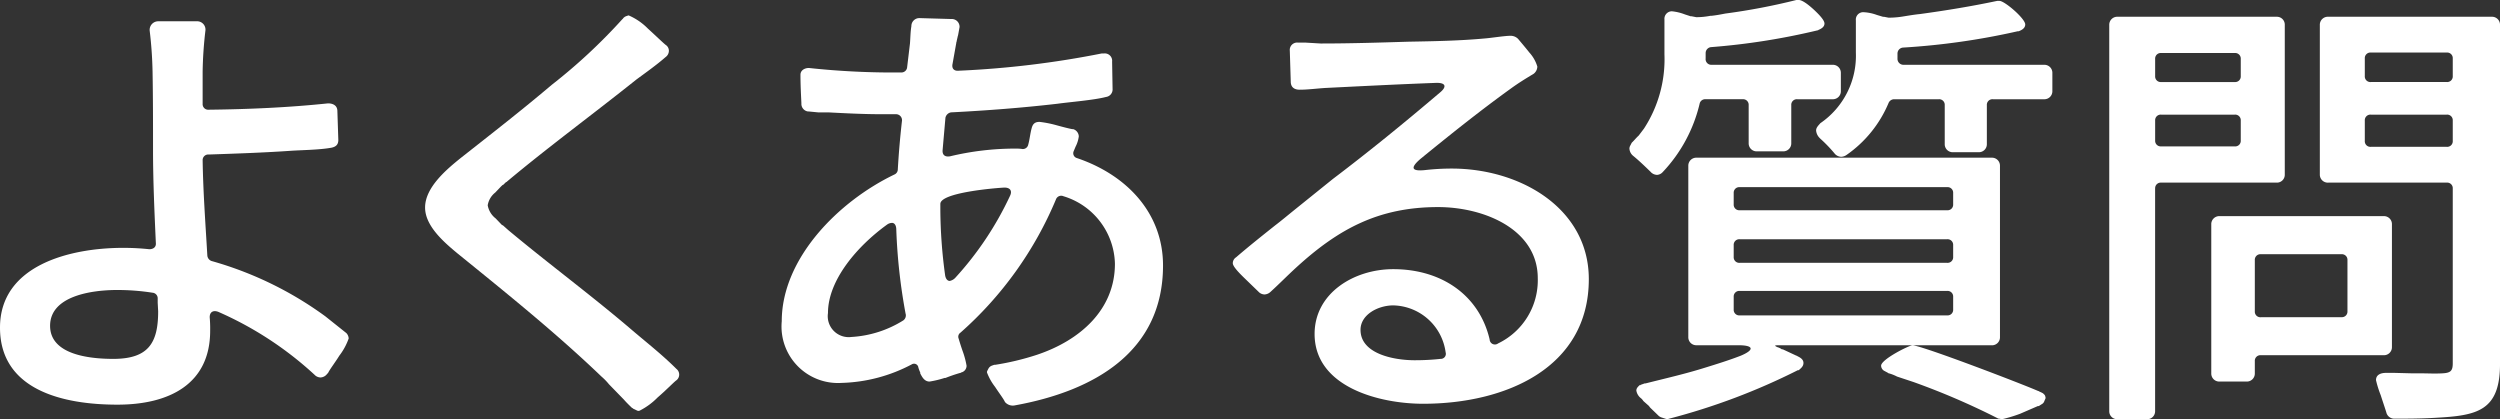 <svg id="faq_secttl" xmlns="http://www.w3.org/2000/svg" xmlns:xlink="http://www.w3.org/1999/xlink" width="167" height="28" viewBox="0 0 167 28">
  <rect x="0" y="0" width="167" height="28" fill="#333333" stroke="none"/>
  <defs>
    <clipPath id="clip-path">
      <rect id="長方形_29147" data-name="長方形 29147" width="167" height="28" fill="#fff"/>
    </clipPath>
  </defs>
  <g id="グループ_1256" data-name="グループ 1256" transform="translate(0 0)" clip-path="url(#clip-path)">
    <path id="パス_951" data-name="パス 951" d="M10.41,15.789c-.094-2.088-.188-4.146-.188-6.236,0-1.726,0-3.48-.031-5.206A27.194,27.194,0,0,0,10,1.623a.573.573,0,0,1,.563-.636H13.13a.557.557,0,0,1,.594.606,26.6,26.6,0,0,0-.188,2.755V6.5a.372.372,0,0,0,.406.394c2.687-.03,5.376-.151,7.971-.424.342,0,.624.151.624.515L22.6,8.918c0,.3-.156.454-.467.515-.844.151-1.97.151-2.814.212-1.782.121-3.6.182-5.376.242a.372.372,0,0,0-.406.394c.031,2.089.188,4.208.313,6.357A.426.426,0,0,0,14.13,17a23.786,23.786,0,0,1,7.6,3.694l1.405,1.12a.55.55,0,0,1,.156.363,4.149,4.149,0,0,1-.625,1.149c-.281.454-.655.939-.749,1.151l-.063.061a.579.579,0,0,1-.438.242.564.564,0,0,1-.406-.182,23.222,23.222,0,0,0-6.441-4.207c-.344-.121-.561.03-.561.363a8.817,8.817,0,0,1,.031.908c0,3.571-2.751,4.934-6.19,4.934C4.283,26.6,0,25.658,0,21.451c0-4.178,4.69-5.329,8.221-5.329a16.51,16.51,0,0,1,1.751.091c.281,0,.469-.151.438-.424m-.219,3.33a15.1,15.1,0,0,0-2.376-.182c-1.687,0-4.469.394-4.469,2.392,0,1.906,2.564,2.209,4.219,2.209,2.345,0,3-1.058,3-3.178l-.031-.575v-.272a.374.374,0,0,0-.344-.394" transform="translate(0 0.435)" fill="#fff"/>
    <path id="パス_952" data-name="パス 952" d="M24.261,14.729l.375.333c2.72,2.271,5.595,4.389,8.315,6.72,1,.848,2,1.635,2.908,2.543a.483.483,0,0,1-.031.787c-.188.151-.688.666-1.219,1.12a4.559,4.559,0,0,1-1.188.877.205.205,0,0,1-.188,0l-.25-.121a.03.03,0,0,1-.031-.03l-.063-.03c-.188-.182-.375-.363-.532-.545l-1-1.028a3.953,3.953,0,0,0-.5-.515c-3.031-2.907-6.345-5.571-9.628-8.234-.875-.727-2.156-1.817-2.156-3.058,0-1.362,1.468-2.574,2.406-3.329,2.032-1.6,4.1-3.209,6.065-4.875A37.1,37.1,0,0,0,32.232.986l.063-.061c.031-.061.094-.091.125-.121a1.314,1.314,0,0,1,.25-.091,4.041,4.041,0,0,1,1.282.878c.5.454,1,.939,1.188,1.09a.469.469,0,0,1,.219.394.524.524,0,0,1-.219.422c-.625.545-1.313,1.029-1.97,1.514-2.876,2.3-5.814,4.451-8.6,6.78-.031.03-.063.061-.094.061l-.188.182c-.031,0-.063.03-.094.061l-.063.061-.375.394a1.363,1.363,0,0,0-.5.848,1.417,1.417,0,0,0,.532.878l.406.424c.031.03.031.03.063.03" transform="translate(9.323 0.315)" fill="#fff"/>
    <path id="パス_953" data-name="パス 953" d="M49.984,26.478c-.094-.212-.4-.606-.655-1a3.69,3.69,0,0,1-.532-.937c-.031-.061,0-.121.031-.182l.063-.121a.436.436,0,0,1,.219-.182L49.267,24h.063a17.713,17.713,0,0,0,2.781-.666c2.908-.969,5.221-3.028,5.221-6.086a4.83,4.83,0,0,0-3.439-4.51.371.371,0,0,0-.5.212,24.468,24.468,0,0,1-6.377,8.9.325.325,0,0,0-.125.394c.063.212.156.515.25.787a5.65,5.65,0,0,1,.281,1.029.46.46,0,0,1-.375.454c0,.03-.063.03-.063.03a9.813,9.813,0,0,0-.969.333h-.063a6.662,6.662,0,0,1-1,.241c-.344,0-.5-.3-.625-.544v-.061a2.253,2.253,0,0,1-.125-.333.289.289,0,0,0-.438-.212,10.587,10.587,0,0,1-4.688,1.24,3.774,3.774,0,0,1-4-4.116c0-4.177,3.752-7.992,7.533-9.808a.372.372,0,0,0,.219-.333q.094-1.635.281-3.268a.4.4,0,0,0-.406-.424h-1c-1.155,0-2.343-.061-3.5-.121h-.688l-.625-.061h-.063a.513.513,0,0,1-.438-.545c-.031-.636-.063-1.272-.063-1.907,0-.3.281-.454.563-.454a52.766,52.766,0,0,0,6.158.3.383.383,0,0,0,.406-.363l.188-1.574c.031-.394.031-.787.094-1.149A.532.532,0,0,1,44.3.84L46.39.9a.522.522,0,0,1,.563.484v.061l-.094.513c0,.03-.031.091-.031.121l-.063.272c0,.061-.031.091-.031.151L46.484,3.9c-.063.3.094.484.406.454A62.984,62.984,0,0,0,56.456,3.2h.156a.49.49,0,0,1,.532.545l.031,1.817a.508.508,0,0,1-.438.545c-.813.212-2.376.333-3.252.454-2.345.272-4.72.454-7.1.575a.459.459,0,0,0-.375.363c-.063.727-.125,1.423-.188,2.148-.031.333.156.484.5.424a18.674,18.674,0,0,1,4.313-.515,3.131,3.131,0,0,1,.532.03.368.368,0,0,0,.375-.3c.094-.333.125-.7.219-1.06.063-.242.156-.454.532-.454a7.3,7.3,0,0,1,1.094.212c.438.121.907.242,1.094.272h.063a.53.53,0,0,1,.375.484,2.088,2.088,0,0,1-.219.695l-.125.3a.334.334,0,0,0,.219.454c3.313,1.12,5.751,3.663,5.751,7.174,0,5.722-4.532,8.385-9.941,9.354a.691.691,0,0,1-.625-.242m-6.627-5.872a37.847,37.847,0,0,1-.625-5.63c0-.3-.125-.454-.281-.454a.594.594,0,0,0-.344.121c-1.968,1.423-3.938,3.692-3.938,5.9a1.4,1.4,0,0,0,1.563,1.6A7.32,7.32,0,0,0,43.2,21.03a.415.415,0,0,0,.156-.424m2.314-7.356v.394a33.178,33.178,0,0,0,.313,4.328c.031.272.156.424.313.424a.689.689,0,0,0,.375-.212,21.652,21.652,0,0,0,3.657-5.479c.156-.333,0-.545-.375-.545-.624.03-4.282.333-4.282,1.09" transform="translate(17.145 0.37)" fill="#fff"/>
    <path id="パス_954" data-name="パス 954" d="M73.032,22.212a4.682,4.682,0,0,0,2.656-4.358c0-3.27-3.594-4.753-6.658-4.753-4,0-6.689,1.484-9.5,4.057-.594.545-1.126,1.09-1.688,1.6a.627.627,0,0,1-.4.18.564.564,0,0,1-.406-.18l-.938-.908c-.375-.363-.782-.787-.782-1a.469.469,0,0,1,.219-.394c.844-.727,1.72-1.423,2.594-2.119.438-.333.875-.7,1.282-1.029L62,11.223c2.439-1.845,4.813-3.783,7.127-5.751.532-.424.406-.7-.281-.666-2.439.091-4.813.212-7.252.333-.594.03-1.219.121-1.813.121-.375,0-.594-.182-.594-.545l-.063-2.057a.492.492,0,0,1,.532-.545h.5l1.032.061c1.97,0,3.908-.061,5.876-.121,1.688-.03,3.377-.061,5.034-.212.438-.03,1.376-.182,1.749-.182a.7.7,0,0,1,.531.212c.125.151.438.515.75.908a2.419,2.419,0,0,1,.531.937.625.625,0,0,1-.25.484c-.5.3-1,.606-1.5.969-2.062,1.484-4.063,3.088-6.033,4.693-.75.636-.625.878.375.757a15.771,15.771,0,0,1,1.688-.091c4.594,0,9.159,2.663,9.159,7.386,0,5.933-5.564,8.325-11.066,8.325-2.937,0-7.252-1.12-7.252-4.663,0-2.723,2.626-4.328,5.251-4.328,3.252,0,5.753,1.755,6.441,4.691a.353.353,0,0,0,.563.272m-3.5.606a3.613,3.613,0,0,0-3.5-3.149c-1,0-2.187.606-2.187,1.635,0,1.6,2.218,2.029,3.625,2.029a15.921,15.921,0,0,0,1.72-.091.337.337,0,0,0,.344-.424" transform="translate(27.035 0.732)" fill="#fff"/>
    <path id="パス_955" data-name="パス 955" d="M78.606,4.33h8.065a.533.533,0,0,1,.563.545v1.21a.533.533,0,0,1-.563.545H84.328a.372.372,0,0,0-.406.394V9.566a.533.533,0,0,1-.563.545h-1.72a.533.533,0,0,1-.563-.545V7.023a.372.372,0,0,0-.406-.394H78.2a.378.378,0,0,0-.4.3,9.977,9.977,0,0,1-2.47,4.572.551.551,0,0,1-.375.182.6.6,0,0,1-.438-.212c-.375-.363-.75-.727-1.157-1.06a.676.676,0,0,1-.25-.484.427.427,0,0,1,.063-.212l.094-.182.063-.061c.094-.091.219-.242.344-.363l.063-.061.344-.454A8.492,8.492,0,0,0,75.45,3.633V1.3a.5.5,0,0,1,.5-.545,3.351,3.351,0,0,1,.875.212l.375.121h.063l.313.061a4.907,4.907,0,0,0,.936-.091h.063c.313-.03.625-.091.938-.151A42.373,42.373,0,0,0,84.265,0h.156c.313,0,.907.545,1.126.757.281.272.593.606.593.817,0,.242-.249.363-.4.424-.031.03-.031.03-.063.03a45.548,45.548,0,0,1-7.1,1.12.4.4,0,0,0-.375.394v.363a.379.379,0,0,0,.406.424M74.137,25.61H74.2c1.313-.333,2.658-.636,4-1.06.782-.242,1.563-.484,2.345-.787.938-.394.875-.7-.156-.7H77.607a.533.533,0,0,1-.563-.545V11.08a.533.533,0,0,1,.563-.545H97.3a.533.533,0,0,1,.563.545V22.521a.533.533,0,0,1-.563.545H83.015c-.219,0-.219.03-.031.121a.991.991,0,0,1,.313.151h.063l.907.424c.031,0,.031,0,.063.03.188.091.406.212.406.454s-.188.363-.313.484h-.063a43.116,43.116,0,0,1-8.6,3.24.353.353,0,0,1-.25,0l-.281-.091a.687.687,0,0,1-.156-.091l-.5-.484a.809.809,0,0,1-.156-.182l-.375-.333a.809.809,0,0,0-.156-.182.813.813,0,0,1-.313-.515c0-.151.094-.242.219-.363h.063a.03.03,0,0,1,.031-.03Zm6.345-11.564H94.33a.372.372,0,0,0,.406-.394v-.757a.371.371,0,0,0-.406-.392H80.482a.371.371,0,0,0-.406.392v.757a.372.372,0,0,0,.406.394m0,3.512H94.33a.372.372,0,0,0,.406-.394v-.787a.372.372,0,0,0-.406-.394H80.482a.372.372,0,0,0-.406.394v.787a.372.372,0,0,0,.406.394m0,3.511H94.33a.372.372,0,0,0,.406-.394v-.846a.372.372,0,0,0-.406-.394H80.482a.372.372,0,0,0-.406.394v.846a.372.372,0,0,0,.406.394M91.423,4.33H100.8a.533.533,0,0,1,.563.545v1.21a.533.533,0,0,1-.563.545H97.393a.372.372,0,0,0-.406.394v2.6a.533.533,0,0,1-.563.545H94.736a.533.533,0,0,1-.563-.545v-2.6a.371.371,0,0,0-.4-.394H90.8a.407.407,0,0,0-.375.242,7.99,7.99,0,0,1-2.814,3.482.669.669,0,0,1-.344.121.591.591,0,0,1-.469-.242,9.541,9.541,0,0,0-.936-.969L85.8,9.2a.787.787,0,0,1-.219-.484c0-.212.188-.363.281-.484a5.458,5.458,0,0,0,2.375-4.722V1.362a.492.492,0,0,1,.532-.545A3.012,3.012,0,0,1,89.641,1l.406.121h.063l.313.061a5.939,5.939,0,0,0,1.032-.091c.375-.061.75-.121,1.063-.151C94.267.7,95.955.424,97.675.061h.156c.344,0,1.72,1.181,1.72,1.574,0,.272-.281.394-.438.454h-.063a47.5,47.5,0,0,1-7.658,1.09.4.4,0,0,0-.375.394v.333a.4.4,0,0,0,.406.424m-1.5,20.1c0-.424,1.876-1.362,2.095-1.362.594,0,7.377,2.6,8.409,3.058.031,0,.031,0,.063.03a1.869,1.869,0,0,1,.25.121l.063.061a.256.256,0,0,1,.094.182c.031.061,0,.121-.031.182l-.063.151a.371.371,0,0,1-.156.151l-.188.121h-.063l-1.188.515A9.244,9.244,0,0,1,98.019,28h-.063l-.125-.03a.193.193,0,0,1-.125-.03,48.343,48.343,0,0,0-5.626-2.422l-1.094-.363a2.755,2.755,0,0,0-.531-.212c-.031,0-.031,0-.063-.03l-.281-.151a.408.408,0,0,1-.188-.333" transform="translate(35.735 -0.001)" fill="#fff"/>
    <path id="パス_956" data-name="パス 956" d="M97.7,12.25V27.144a.528.528,0,0,1-.563.515H95.2a.527.527,0,0,1-.563-.515V1.322A.533.533,0,0,1,95.2.777H105.83a.525.525,0,0,1,.532.545v9.99a.525.525,0,0,1-.532.545H98.109a.372.372,0,0,0-.406.394m.406-7.114h4.907a.372.372,0,0,0,.406-.394V3.593a.372.372,0,0,0-.406-.394H98.109a.372.372,0,0,0-.406.394V4.743a.372.372,0,0,0,.406.394m0,4.3h4.907a.372.372,0,0,0,.406-.394V7.709a.372.372,0,0,0-.406-.394H98.109a.372.372,0,0,0-.406.394V9.041a.372.372,0,0,0,.406.394m6.252,14.348V24.6a.534.534,0,0,1-.563.545h-1.782a.534.534,0,0,1-.564-.545v-9.96a.534.534,0,0,1,.564-.545h10.941a.533.533,0,0,1,.563.545v8.2a.533.533,0,0,1-.563.545h-8.19a.372.372,0,0,0-.406.394m.406-2.935h5.376a.372.372,0,0,0,.406-.394V17.033a.372.372,0,0,0-.406-.394h-5.376a.372.372,0,0,0-.406.394v3.421a.372.372,0,0,0,.406.394m12.409-8.991h-7.909a.533.533,0,0,1-.563-.545V1.322a.533.533,0,0,1,.563-.545h10.91a.533.533,0,0,1,.563.545V23.964c0,3.149-1.532,3.452-4.283,3.6-1,.061-2.031.061-2.75.061a.547.547,0,0,1-.563-.424c-.063-.212-.219-.666-.375-1.151a6.856,6.856,0,0,1-.313-1c0-.394.375-.484.657-.484h.594l1.157.03h.594c.438,0,.936.03,1.437,0,.532-.03.688-.151.688-.666V12.25a.372.372,0,0,0-.406-.394m-5.063-6.72h5.063a.372.372,0,0,0,.406-.394V3.562a.372.372,0,0,0-.406-.394h-5.063a.372.372,0,0,0-.406.394V4.743a.372.372,0,0,0,.406.394m0,4.328h5.063a.372.372,0,0,0,.406-.394V7.709a.372.372,0,0,0-.406-.394h-5.063a.372.372,0,0,0-.406.394V9.071a.372.372,0,0,0,.406.394" transform="translate(46.261 0.343)" fill="#fff"/>
  </g>
</svg>
